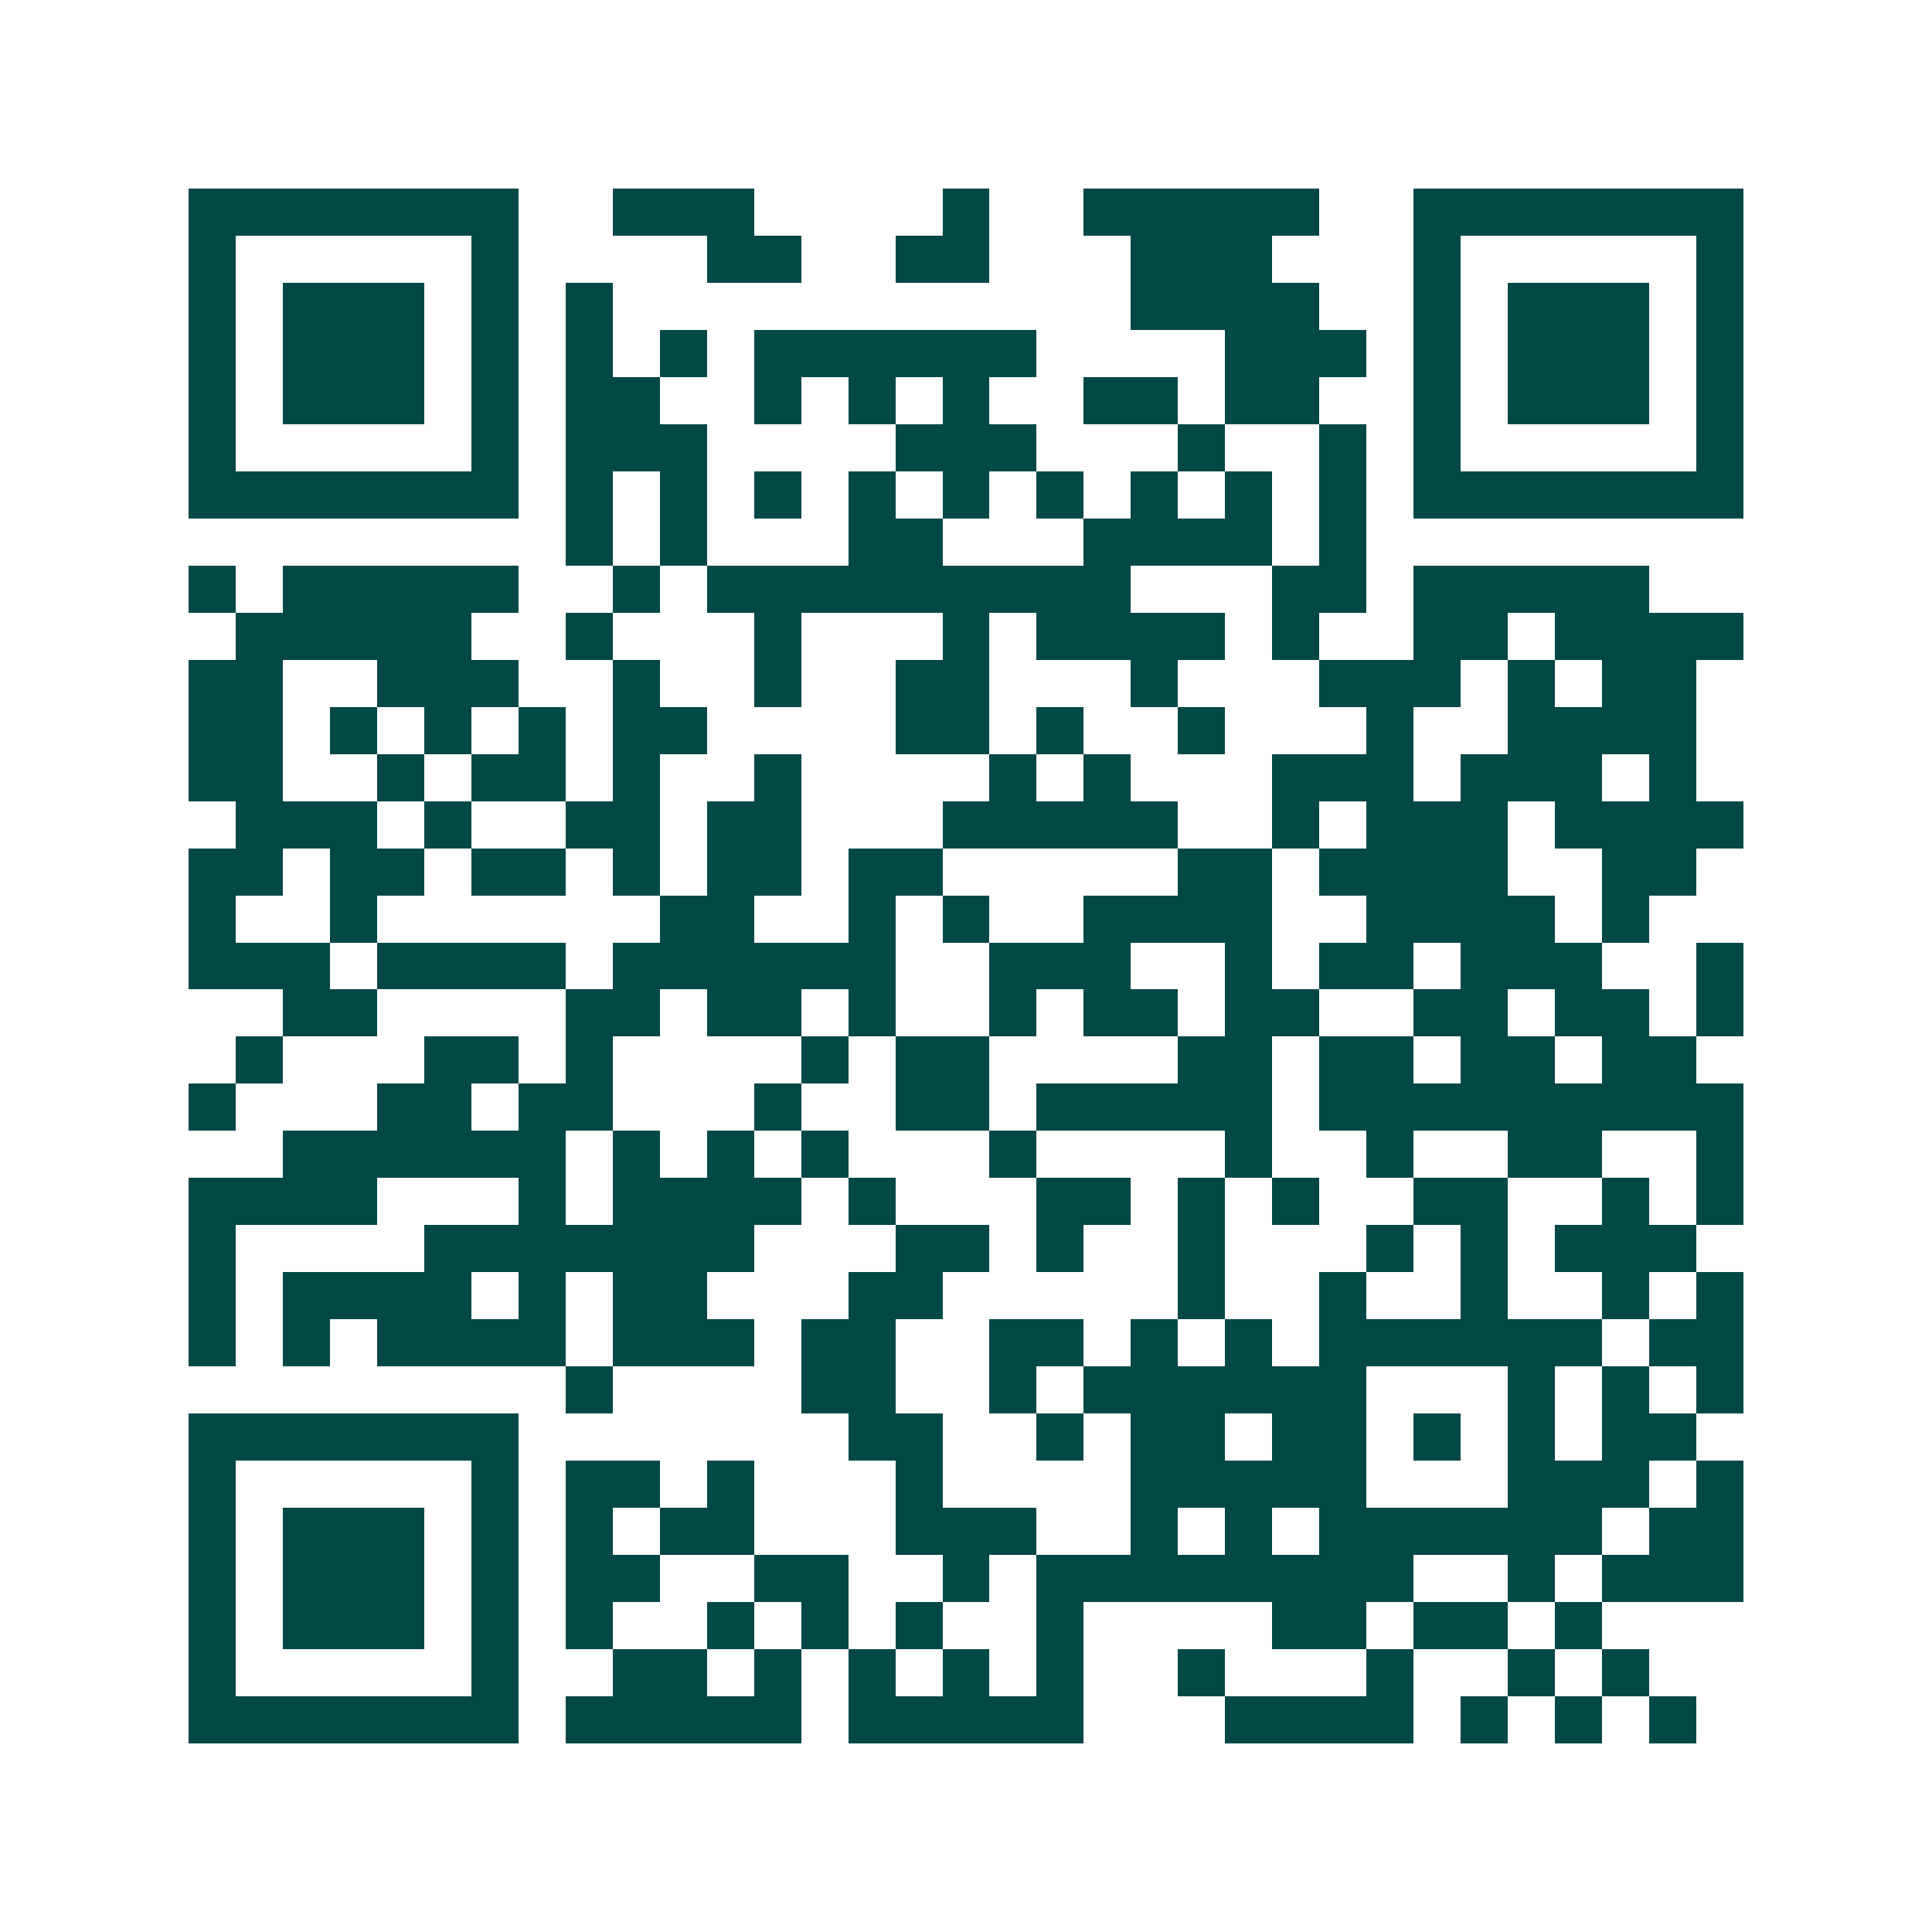 <svg xmlns="http://www.w3.org/2000/svg" width="200" height="200" viewBox="0 0 41 41" shape-rendering="crispEdges"><path fill="#ffffff" d="M0 0h41v41H0z"/><path stroke="#014847" d="M4 4.5h7m2 0h3m4 0h1m2 0h5m2 0h7M4 5.5h1m5 0h1m4 0h2m2 0h2m3 0h3m3 0h1m5 0h1M4 6.5h1m1 0h3m1 0h1m1 0h1m11 0h4m2 0h1m1 0h3m1 0h1M4 7.5h1m1 0h3m1 0h1m1 0h1m1 0h1m1 0h6m4 0h3m1 0h1m1 0h3m1 0h1M4 8.5h1m1 0h3m1 0h1m1 0h2m2 0h1m1 0h1m1 0h1m2 0h2m1 0h2m2 0h1m1 0h3m1 0h1M4 9.5h1m5 0h1m1 0h3m4 0h3m3 0h1m2 0h1m1 0h1m5 0h1M4 10.5h7m1 0h1m1 0h1m1 0h1m1 0h1m1 0h1m1 0h1m1 0h1m1 0h1m1 0h1m1 0h7M12 11.5h1m1 0h1m3 0h2m3 0h4m1 0h1M4 12.5h1m1 0h5m2 0h1m1 0h9m3 0h2m1 0h5M5 13.5h5m2 0h1m3 0h1m3 0h1m1 0h4m1 0h1m2 0h2m1 0h4M4 14.5h2m2 0h3m2 0h1m2 0h1m2 0h2m3 0h1m3 0h3m1 0h1m1 0h2M4 15.5h2m1 0h1m1 0h1m1 0h1m1 0h2m4 0h2m1 0h1m2 0h1m3 0h1m2 0h4M4 16.5h2m2 0h1m1 0h2m1 0h1m2 0h1m4 0h1m1 0h1m3 0h3m1 0h3m1 0h1M5 17.5h3m1 0h1m2 0h2m1 0h2m3 0h5m2 0h1m1 0h3m1 0h4M4 18.5h2m1 0h2m1 0h2m1 0h1m1 0h2m1 0h2m5 0h2m1 0h4m2 0h2M4 19.5h1m2 0h1m6 0h2m2 0h1m1 0h1m2 0h4m2 0h4m1 0h1M4 20.5h3m1 0h4m1 0h6m2 0h3m2 0h1m1 0h2m1 0h3m2 0h1M6 21.5h2m4 0h2m1 0h2m1 0h1m2 0h1m1 0h2m1 0h2m2 0h2m1 0h2m1 0h1M5 22.5h1m3 0h2m1 0h1m4 0h1m1 0h2m4 0h2m1 0h2m1 0h2m1 0h2M4 23.5h1m3 0h2m1 0h2m3 0h1m2 0h2m1 0h5m1 0h9M6 24.5h6m1 0h1m1 0h1m1 0h1m3 0h1m4 0h1m2 0h1m2 0h2m2 0h1M4 25.5h4m3 0h1m1 0h4m1 0h1m3 0h2m1 0h1m1 0h1m2 0h2m2 0h1m1 0h1M4 26.5h1m4 0h7m3 0h2m1 0h1m2 0h1m3 0h1m1 0h1m1 0h3M4 27.5h1m1 0h4m1 0h1m1 0h2m3 0h2m5 0h1m2 0h1m2 0h1m2 0h1m1 0h1M4 28.5h1m1 0h1m1 0h4m1 0h3m1 0h2m2 0h2m1 0h1m1 0h1m1 0h6m1 0h2M12 29.5h1m4 0h2m2 0h1m1 0h6m3 0h1m1 0h1m1 0h1M4 30.5h7m7 0h2m2 0h1m1 0h2m1 0h2m1 0h1m1 0h1m1 0h2M4 31.5h1m5 0h1m1 0h2m1 0h1m3 0h1m4 0h5m3 0h3m1 0h1M4 32.5h1m1 0h3m1 0h1m1 0h1m1 0h2m3 0h3m2 0h1m1 0h1m1 0h6m1 0h2M4 33.5h1m1 0h3m1 0h1m1 0h2m2 0h2m2 0h1m1 0h8m2 0h1m1 0h3M4 34.5h1m1 0h3m1 0h1m1 0h1m2 0h1m1 0h1m1 0h1m2 0h1m4 0h2m1 0h2m1 0h1M4 35.5h1m5 0h1m2 0h2m1 0h1m1 0h1m1 0h1m1 0h1m2 0h1m3 0h1m2 0h1m1 0h1M4 36.5h7m1 0h5m1 0h5m3 0h4m1 0h1m1 0h1m1 0h1"/></svg>
